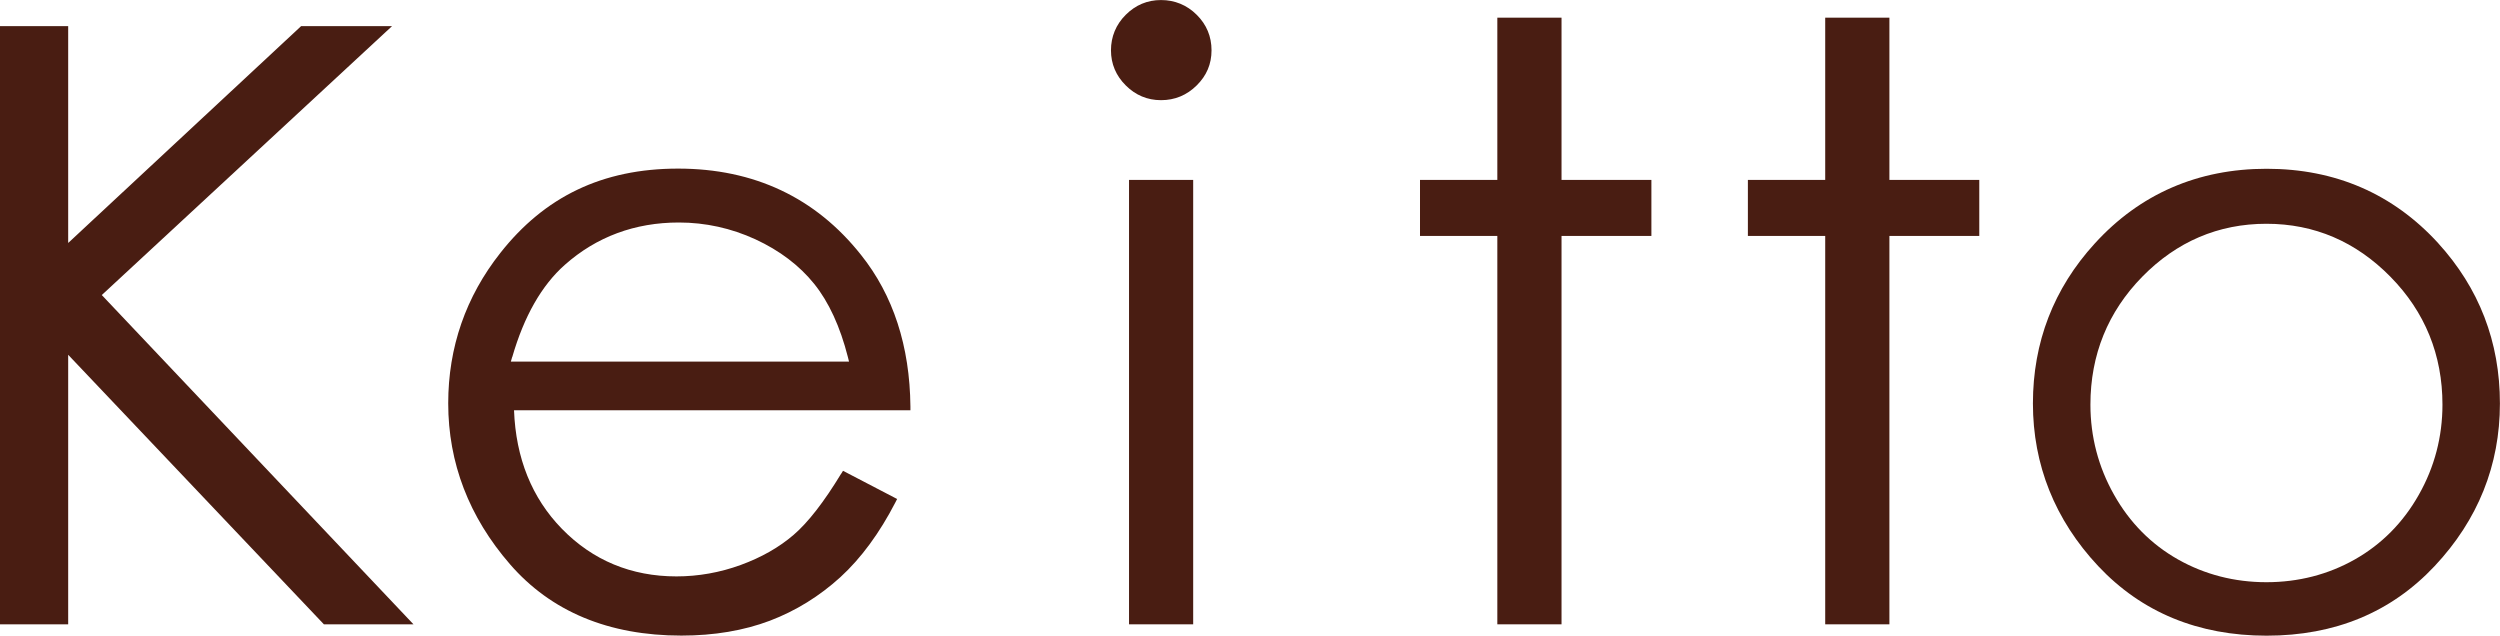 <svg width="59" height="15" viewBox="0 0 59 15" fill="none" xmlns="http://www.w3.org/2000/svg">
<g clip-path="url(#clip0_2487_9932)">
<path d="M27.4 2.364C27.078 2.364 26.798 2.246 26.568 2.016C26.336 1.786 26.219 1.506 26.219 1.187C26.219 0.868 26.336 0.579 26.568 0.349C26.8 0.117 27.08 0.001 27.4 0.001C27.721 0.001 28.012 0.118 28.242 0.349C28.475 0.579 28.592 0.862 28.592 1.187C28.592 1.513 28.475 1.786 28.242 2.016C28.01 2.246 27.727 2.364 27.4 2.364Z" fill="#491D12"/>
<path d="M28.159 4.246H26.645V14.734H28.159V4.246Z" fill="#491D12"/>
<path d="M9.759 14.735H7.645L1.609 8.373V14.735H0V0.616H1.609V5.734L7.107 0.616H9.253L2.402 6.963L9.759 14.735Z" fill="#491D12"/>
<path d="M19.85 11.181C19.448 11.843 19.072 12.329 18.729 12.623C18.388 12.917 17.967 13.156 17.479 13.334C16.991 13.512 16.48 13.603 15.964 13.603C14.898 13.603 13.988 13.225 13.261 12.48C12.552 11.753 12.173 10.812 12.131 9.682H21.486V9.593C21.472 8.17 21.08 6.966 20.319 6.014C19.248 4.664 17.796 3.979 16.003 3.979C14.209 3.979 12.85 4.648 11.811 5.966C10.993 7 10.578 8.196 10.578 9.518C10.578 10.924 11.068 12.2 12.035 13.315C13.004 14.433 14.366 15 16.081 15C16.853 15 17.556 14.881 18.169 14.649C18.782 14.416 19.341 14.069 19.832 13.622C20.322 13.174 20.759 12.578 21.133 11.853L21.172 11.776L19.895 11.111L19.852 11.181H19.85ZM12.09 8.424C12.367 7.465 12.784 6.733 13.33 6.25C14.076 5.588 14.983 5.251 16.02 5.251C16.649 5.251 17.256 5.385 17.828 5.648C18.399 5.912 18.865 6.265 19.213 6.697C19.56 7.127 19.828 7.71 20.01 8.426L20.037 8.534H12.056L12.088 8.423L12.09 8.424Z" fill="#491D12"/>
<path d="M36.852 14.734H35.337V5.568H33.512V4.246H35.337V0.417H36.852V4.246H38.973V5.568H36.852V14.734Z" fill="#491D12"/>
<path d="M44.59 14.734H43.075V5.568H41.25V4.246H43.075V0.417H44.59V4.246H46.711V5.568H44.59V14.734Z" fill="#491D12"/>
<path d="M57.54 5.737C56.474 4.573 55.113 3.983 53.492 3.983C51.872 3.983 50.5 4.577 49.435 5.748C48.467 6.808 47.977 8.077 47.977 9.522C47.977 10.967 48.495 12.269 49.517 13.359C50.541 14.45 51.878 15.002 53.492 15.002C55.106 15.002 56.434 14.45 57.458 13.359C58.481 12.269 58.998 10.978 58.998 9.522C58.998 8.066 58.507 6.799 57.54 5.738V5.737ZM57.084 11.677C56.714 12.333 56.205 12.846 55.574 13.203C54.943 13.56 54.24 13.74 53.487 13.74C52.735 13.74 52.032 13.559 51.401 13.203C50.769 12.846 50.261 12.333 49.892 11.677C49.522 11.023 49.334 10.307 49.334 9.549C49.334 8.374 49.746 7.359 50.557 6.531C51.369 5.702 52.355 5.281 53.487 5.281C54.62 5.281 55.598 5.702 56.414 6.531C57.229 7.359 57.642 8.374 57.642 9.549C57.642 10.307 57.455 11.023 57.084 11.677Z" fill="#491D12"/>
</g>
<defs>
<clipPath id="clip0_2487_9932">
<rect width="59" height="15" fill="white"/>
</clipPath>
</defs>
</svg>
